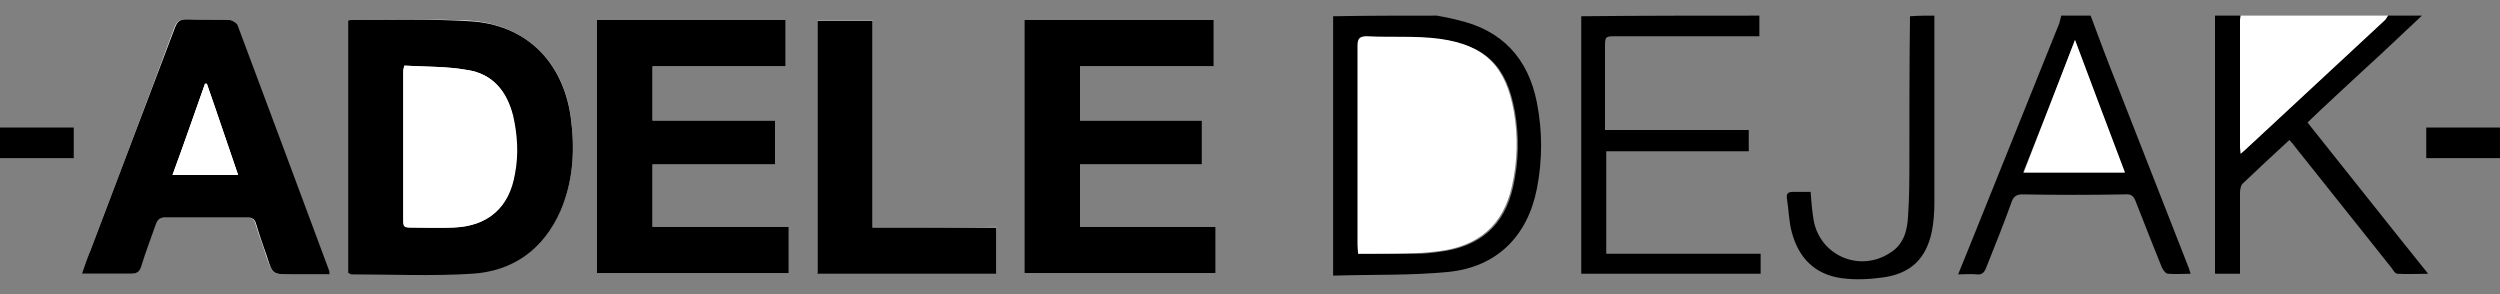 <?xml version="1.0" encoding="utf-8"?>
<!-- Generator: Adobe Illustrator 24.1.2, SVG Export Plug-In . SVG Version: 6.00 Build 0)  -->
<svg version="1.1" id="Layer_1" xmlns="http://www.w3.org/2000/svg" xmlns:xlink="http://www.w3.org/1999/xlink" x="0px" y="0px"
	 viewBox="0 0 400 47.1" style="enable-background:new 0 0 400 47.1;" xml:space="preserve">
<rect x="0" y="0" width="400" height="47.1" fill="#808080" stroke="none"/>
<style type="text/css">
	.st0{fill:#FFFFFF;}
</style>
<g>
	<path class="st0" d="M55.7,43.7c0.2,0.1,0.3,0.1,0.5,0.1c6.4,0,12.9,0.2,19.3-0.1c6.7-0.4,11.6-3.9,14.2-10.1
		c2.1-4.8,2.3-9.9,1.6-15.1C90,9.7,84,3.9,75.1,3.3C68.9,3,62.6,3.2,56.3,3.2c-0.2,0-0.3,0.1-0.6,0.1C55.7,16.8,55.7,30.2,55.7,43.7
		z M104.4,26.3c6.6,0,13.1,0,19.6,0c0-2.4,0-4.6,0-7c-6.6,0-13.1,0-19.6,0c0-2.9,0-5.7,0-8.7c7.2,0,14.2,0,21.3,0c0-2.5,0-4.9,0-7.4
		c-10.1,0-20.2,0-30.2,0c0,13.6,0,27,0,40.5c10.3,0,20.5,0,30.7,0c0-2.5,0-4.9,0-7.4c-7.3,0-14.5,0-21.8,0
		C104.4,33,104.4,29.8,104.4,26.3z M163.9,3.2c0,13.6,0,27,0,40.5c10.3,0,20.4,0,30.6,0c0-2.5,0-4.8,0-7.4c-7.3,0-14.4,0-21.7,0
		c0-3.4,0-6.6,0-10c6.5,0,13,0,19.5,0c0-2.4,0-4.6,0-7c-6.6,0-13,0-19.5,0c0-2.9,0-5.7,0-8.7c7.2,0,14.2,0,21.4,0c0-2.6,0-4.9,0-7.4
		C184.1,3.2,174.1,3.2,163.9,3.2z M13.1,43.8c2.7,0,5.2,0,7.6,0c1,0,1.5-0.2,1.8-1.2c0.7-2.3,1.6-4.6,2.4-6.9c0.2-0.8,0.6-1,1.4-0.9
		c4.4,0,8.8,0,13.2,0c0.8,0,1.2,0.3,1.4,1.1c0.5,1.7,1.2,3.4,1.7,5.1c1,2.9,1,2.9,4,2.9c2,0,4,0,6,0c0-0.3,0-0.4,0-0.5
		C47.7,30.2,42.8,17.1,37.9,4c-0.1-0.4-0.8-0.8-1.3-0.8c-2.3-0.1-4.5,0-6.8-0.1c-1,0-1.5,0.3-1.9,1.3C23.5,16.3,19,28.1,14.5,40
		C14.1,41.2,13.6,42.5,13.1,43.8z M139.6,36.4c0-11.2,0-22.2,0-33.2c-3,0-5.9,0-8.8,0c0,13.6,0,27,0,40.5c9.6,0,19.1,0,28.6,0
		c0-2.5,0-4.8,0-7.4C152.9,36.4,146.4,36.4,139.6,36.4z"/>
	<path d="M229.9,2.5c1.1,0.2,2.2,0.4,3.3,0.7c7.1,1.6,11.3,6.1,12.7,13.2c0.9,4.6,0.9,9.2,0,13.8c-1.5,7.6-6.4,12.5-14.1,13.3
		c-6.1,0.6-12.2,0.4-18.5,0.6c0-14,0-27.8,0-41.5C218.8,2.5,224.4,2.5,229.9,2.5z M217.3,40.6c3.2,0,6.2,0,9.3,0
		c1.2,0,2.4-0.1,3.7-0.3c6.5-0.8,10.4-4.2,11.8-10.4c0.9-4,1-8,0.3-12c-1.3-7.3-4.6-10.6-11.9-11.6c-3.8-0.5-7.8-0.3-11.6-0.4
		c-1.2-0.1-1.5,0.3-1.5,1.5c0.1,10.6,0,21.2,0,31.8C217.2,39.5,217.2,40,217.3,40.6z"/>
	<path d="M387.5,2.5c-3,2.8-6,5.7-9.1,8.5c-3,2.8-6.1,5.6-9.2,8.6c6.4,8,12.7,16,19.3,24.2c-1.8,0-3.3,0.1-4.9,0c-0.4,0-0.7-0.6-1-1
		c-5.1-6.4-10.2-12.8-15.3-19.2c-0.3-0.4-0.6-0.8-1-1.2c-2.6,2.4-5.1,4.7-7.5,7c-0.3,0.3-0.4,1-0.4,1.5c0,3.8,0,7.6,0,11.4
		c0,0.5,0,1,0,1.5c-1.4,0-2.6,0-4,0c0-13.8,0-27.5,0-41.3c1.4,0,2.7,0,4.1,0c0,0.3-0.1,0.5-0.1,0.8c0,6.7,0,13.5,0,20.2
		c0,0.3,0.1,0.6,0.1,1.1c0.4-0.3,0.6-0.5,0.8-0.7c7.4-6.9,14.9-13.8,22.3-20.7c0.2-0.2,0.3-0.5,0.5-0.7
		C383.9,2.5,385.7,2.5,387.5,2.5z"/>
	<path d="M281.5,2.5c0,1,0,2.1,0,3.3c-0.6,0-1.1,0-1.7,0c-7.1,0-14.1,0-21.2,0c-1.8,0-1.8,0-1.8,1.9c0,3.8,0,7.6,0,11.4
		c0,0.5,0,1,0,1.7c7.7,0,15.3,0,23,0c0,1.2,0,2.2,0,3.4c-7.6,0-15.1,0-22.8,0c0,5.5,0,10.9,0,16.4c8.2,0,16.4,0,24.7,0
		c0,1.1,0,2.1,0,3.2c-9.5,0-19,0-28.7,0c0-13.7,0-27.5,0-41.2C262.5,2.5,272,2.5,281.5,2.5z"/>
	<path d="M334.5,2.5c1.3,3.5,2.6,7,4,10.5c3.8,9.7,7.6,19.4,11.4,29.1c0.2,0.5,0.4,1,0.6,1.7c-1.3,0-2.4,0.1-3.6,0
		c-0.4,0-0.8-0.6-1-1c-1.4-3.5-2.8-7-4.2-10.6c-0.3-0.8-0.7-1.2-1.7-1.1c-5.5,0.1-11,0.1-16.4,0c-0.9,0-1.4,0.3-1.7,1.1
		c-1.3,3.6-2.7,7.1-4.1,10.6c-0.3,0.8-0.7,1.2-1.5,1.1c-0.9-0.1-1.9,0-3,0c1.2-2.9,2.3-5.7,3.4-8.4c4.3-10.6,8.5-21.2,12.8-31.8
		c0.1-0.4,0.2-0.8,0.3-1.2C331.4,2.5,333,2.5,334.5,2.5z M332,6.4c-2.8,7.3-5.5,14.2-8.3,21.2c5.5,0,10.8,0,16.2,0
		C337.3,20.5,334.7,13.7,332,6.4z"/>
	<path class="st0" d="M382.1,2.5c-0.2,0.2-0.3,0.5-0.5,0.7c-7.4,6.9-14.9,13.8-22.3,20.7c-0.2,0.2-0.5,0.4-0.8,0.7
		c0-0.5-0.1-0.8-0.1-1.1c0-6.7,0-13.5,0-20.2c0-0.3,0.1-0.5,0.1-0.8C366.3,2.5,374.2,2.5,382.1,2.5z"/>
	<path d="M309.5,2.5c0,10,0,19.9,0,29.9c0,1.5-0.1,3.1-0.4,4.6c-0.9,4.4-3.4,6.8-7.9,7.4c-2.2,0.3-4.4,0.4-6.6,0.1
		c-4.2-0.6-6.8-3.2-7.9-7.3c-0.5-1.8-0.5-3.7-0.8-5.5c-0.1-0.7,0.2-1,0.9-1c0.9,0,1.9,0,2.9,0c0.1,1.4,0.2,2.7,0.4,4
		c0.7,6,7.3,9.1,12.4,5.7c2.2-1.4,2.7-3.7,2.8-6c0.2-2.9,0.2-5.8,0.2-8.7c0-7.7,0-15.4,0.1-23.1C307,2.5,308.2,2.5,309.5,2.5z"/>
	<path d="M400,25.3c-3.9,0-7.8,0-11.8,0c0-1.7,0-3.2,0-4.9c3.9,0,7.9,0,11.8,0C400,22.1,400,23.7,400,25.3z"/>
	<path d="M0,20.4c3.9,0,7.8,0,11.8,0c0,1.6,0,3.1,0,4.9c-3.9,0-7.9,0-11.8,0C0,23.7,0,22.1,0,20.4z"/>
	<path d="M55.7,43.7c0-13.5,0-26.9,0-40.4c0.2-0.1,0.4-0.1,0.6-0.1c6.3,0,12.6-0.2,18.9,0.2C84,3.9,90,9.7,91.3,18.6
		c0.7,5.1,0.5,10.2-1.6,15.1c-2.7,6.2-7.6,9.7-14.2,10.1c-6.4,0.4-12.8,0.1-19.3,0.1C56,43.8,55.9,43.8,55.7,43.7z M64.7,10.5
		c-0.1,0.5-0.2,0.7-0.2,0.8c0,8.1,0,16.1,0,24.2c0,0.9,0.4,0.9,1.1,0.9c2.3,0,4.6,0.1,6.9,0c5.5-0.2,8.9-3.2,9.8-8.6
		c0.5-3.1,0.4-6.2-0.3-9.3c-0.9-3.9-3.2-6.7-7.3-7.3C71.5,10.6,68,10.7,64.7,10.5z"/>
	<path d="M104.4,26.3c0,3.5,0,6.7,0,10c7.3,0,14.5,0,21.8,0c0,2.5,0,4.9,0,7.4c-10.2,0-20.4,0-30.7,0c0-13.4,0-26.9,0-40.5
		c10.1,0,20.1,0,30.2,0c0,2.5,0,4.8,0,7.4c-7.1,0-14.2,0-21.3,0c0,3,0,5.7,0,8.7c6.5,0,13,0,19.6,0c0,2.4,0,4.6,0,7
		C117.5,26.3,111,26.3,104.4,26.3z"/>
	<path d="M163.9,3.2c10.1,0,20.2,0,30.3,0c0,2.5,0,4.9,0,7.4c-7.1,0-14.2,0-21.4,0c0,3,0,5.7,0,8.7c6.4,0,12.9,0,19.5,0
		c0,2.4,0,4.6,0,7c-6.4,0-12.9,0-19.5,0c0,3.4,0,6.6,0,10c7.3,0,14.4,0,21.7,0c0,2.5,0,4.9,0,7.4c-10.2,0-20.4,0-30.6,0
		C163.9,30.3,163.9,16.8,163.9,3.2z"/>
	<path d="M13.1,43.8c0.5-1.4,0.9-2.6,1.4-3.8C19,28.1,23.5,16.3,28,4.4c0.4-1,0.8-1.3,1.9-1.3c2.3,0.1,4.5,0,6.8,0.1
		c0.4,0,1.1,0.4,1.3,0.8c4.9,13.1,9.8,26.2,14.7,39.4c0,0.1,0,0.2,0,0.5c-2,0-4,0-6,0c-3.1,0-3.1,0-4-2.9c-0.6-1.7-1.2-3.4-1.7-5.1
		c-0.2-0.8-0.6-1.1-1.4-1.1c-4.4,0-8.8,0-13.2,0c-0.7,0-1.1,0.2-1.4,0.9c-0.8,2.3-1.7,4.6-2.4,6.9c-0.3,1-0.8,1.2-1.8,1.2
		C18.3,43.8,15.8,43.8,13.1,43.8z M33.1,13.4c-0.1,0-0.2,0-0.3,0c-1.7,4.8-3.4,9.7-5.2,14.6c3.6,0,7,0,10.5,0
		C36.4,23.1,34.8,18.3,33.1,13.4z"/>
	<path d="M139.6,36.4c6.7,0,13.2,0,19.8,0c0,2.5,0,4.9,0,7.4c-9.5,0-19,0-28.6,0c0-13.5,0-26.9,0-40.5c2.9,0,5.7,0,8.8,0
		C139.6,14.2,139.6,25.2,139.6,36.4z"/>
	<path class="st0" d="M217.3,40.6c0-0.6-0.1-1-0.1-1.5c0-10.6,0-21.2,0-31.8c0-1.2,0.4-1.5,1.5-1.5c3.9,0.2,7.8-0.1,11.6,0.4
		c7.3,1,10.6,4.4,11.9,11.6c0.7,4,0.6,8-0.3,12c-1.4,6.2-5.3,9.6-11.8,10.4c-1.2,0.1-2.4,0.3-3.7,0.3
		C223.5,40.6,220.5,40.6,217.3,40.6z"/>
	<path class="st0" d="M332,6.4c2.7,7.2,5.3,14.1,8,21.2c-5.4,0-10.7,0-16.2,0C326.5,20.6,329.2,13.7,332,6.4z"/>
	<path class="st0" d="M64.7,10.5c3.3,0.2,6.7,0.1,10.1,0.7c4,0.6,6.3,3.4,7.3,7.3c0.7,3.1,0.9,6.2,0.3,9.3c-0.9,5.4-4.3,8.4-9.8,8.6
		c-2.3,0.1-4.6,0-6.9,0c-0.7,0-1.1-0.1-1.1-0.9c0-8.1,0-16.1,0-24.2C64.5,11.1,64.6,11,64.7,10.5z"/>
	<path class="st0" d="M33.1,13.4c1.7,4.8,3.3,9.7,5,14.6c-3.5,0-6.9,0-10.5,0c1.8-4.9,3.5-9.8,5.2-14.6C32.9,13.4,33,13.4,33.1,13.4
		z"/>
</g>
</svg>
